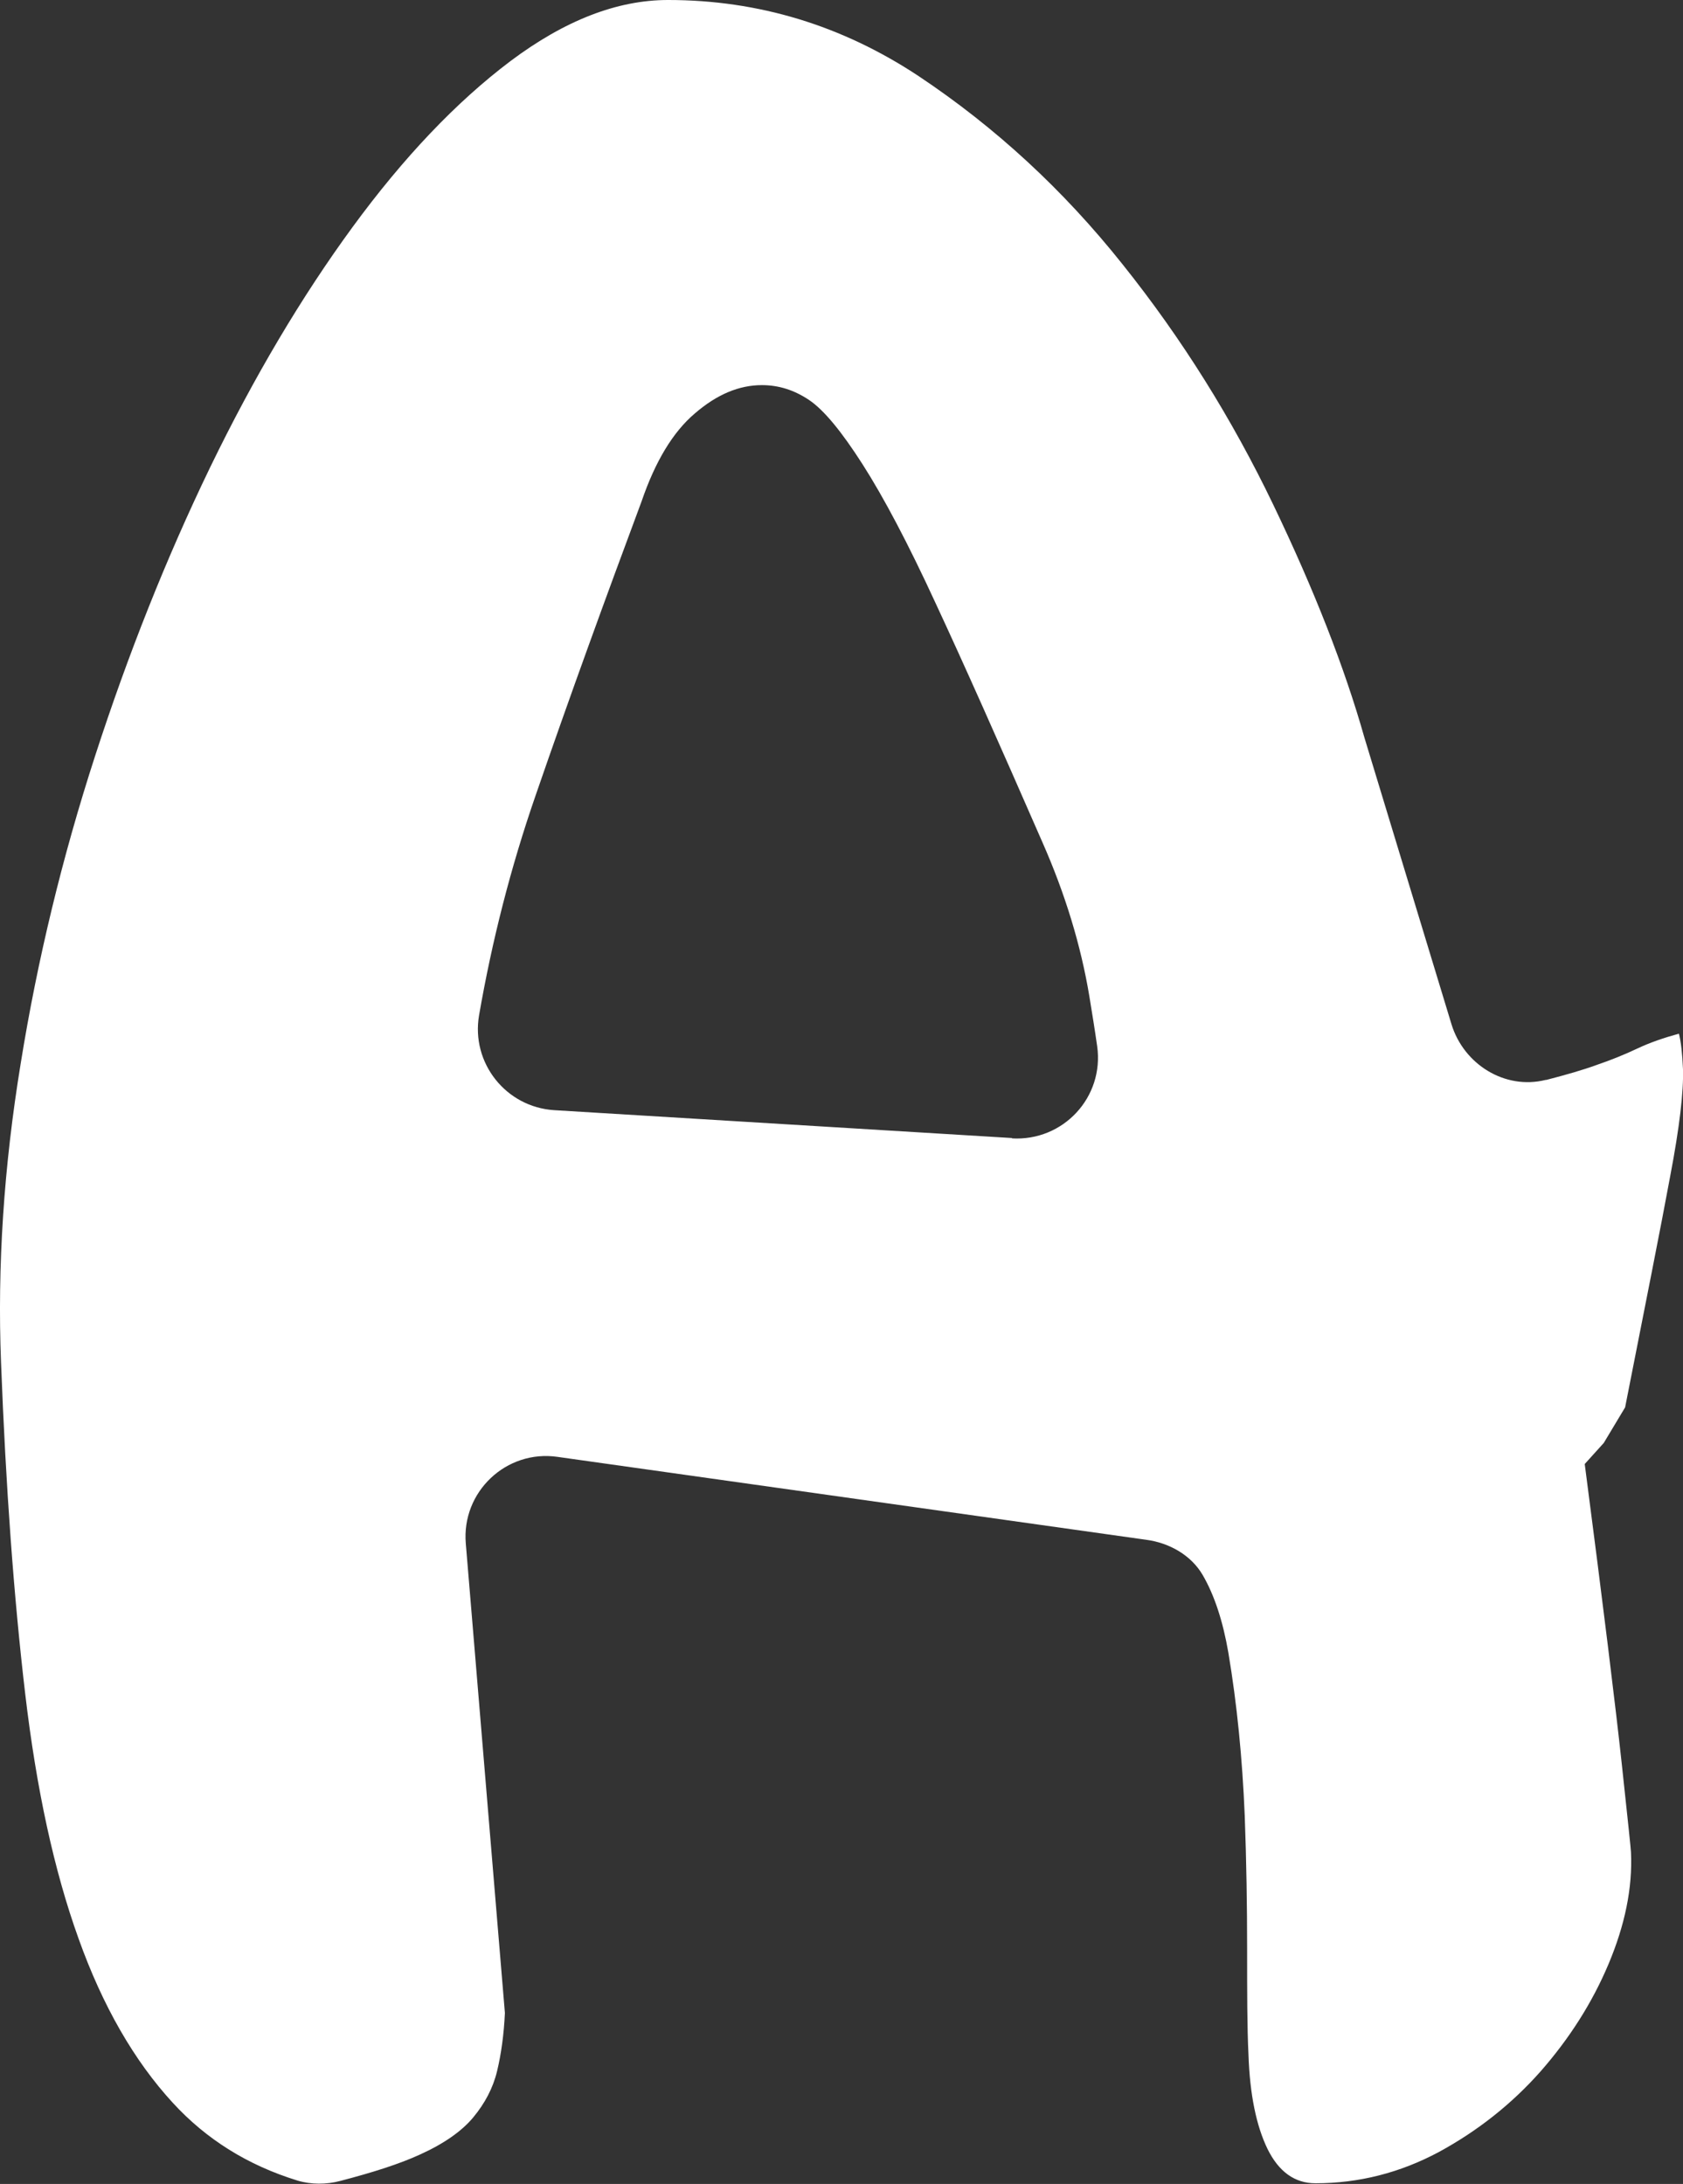 <svg xmlns="http://www.w3.org/2000/svg" id="Camada_2" data-name="Camada 2" viewBox="0 0 49.5 64.25"><rect x="0" y="0" width="49.5" height="64.25" fill="#333333" stroke="none"/><defs><style>      .cls-1 {        fill: #fff;        fill-rule: evenodd;      }    </style></defs><g id="Camada_1-2" data-name="Camada 1"><path class="cls-1" d="M47.8,41.39c.6-3.05,1.05-5.3,1.32-6.77.28-1.46.4-2.52.38-3.16-.02-.47-.06-.82-.12-1.05-.44.12-.85.26-1.23.44-.38.18-.78.34-1.19.48-.41.15-.9.29-1.48.44,0,0-.01,0-.02,0-1.2.3-2.41-.46-2.77-1.64l-2.56-8.43c-.58-2.05-1.47-4.33-2.68-6.85-1.21-2.52-2.68-4.88-4.43-7.07-1.75-2.2-3.75-4.04-6-5.54-2.25-1.49-4.71-2.24-7.37-2.24-1.5,0-3.04.6-4.64,1.8-1.59,1.2-3.14,2.83-4.64,4.88-1.5,2.05-2.9,4.41-4.19,7.07-1.29,2.67-2.41,5.49-3.38,8.48-.97,2.99-1.7,6.01-2.19,9.05C.11,34.33-.08,37.26.03,40.07c.14,3.69.38,6.94.71,9.75.33,2.81.85,5.21,1.57,7.21.71,1.99,1.64,3.6,2.77,4.83.99,1.08,2.21,1.84,3.67,2.29.4.12.85.12,1.26.01.96-.25,1.74-.5,2.33-.77.71-.32,1.24-.69,1.58-1.1.34-.41.58-.86.7-1.36.12-.5.2-1.07.23-1.71l-1.15-13.81c-.13-1.52,1.19-2.77,2.7-2.55l17.32,2.44c.67.09,1.31.45,1.65,1.03.35.6.6,1.37.76,2.3.25,1.49.41,3.09.48,4.79.05,1.35.07,2.65.07,3.91,0,1.26,0,2.3.04,3.12.04,1.17.23,2.09.56,2.77.33.67.8,1.01,1.41,1.01,1.28,0,2.49-.31,3.63-.92,1.14-.62,2.14-1.41,2.99-2.37.85-.97,1.52-2.02,2-3.16.48-1.14.71-2.24.66-3.29,0-.06-.09-.92-.27-2.59-.18-1.67-.54-4.61-1.09-8.83l.56-.62.63-1.05ZM29.77,33.48l-13.47-.82c-1.42-.09-2.45-1.39-2.21-2.79.38-2.19.93-4.35,1.66-6.46,1.02-2.96,2.07-5.84,3.12-8.66.4-1.17.92-2.04,1.57-2.59.65-.56,1.3-.83,1.97-.83.5,0,.96.15,1.39.44.43.29.95.92,1.57,1.89.62.97,1.34,2.33,2.15,4.09.82,1.76,1.86,4.1,3.14,7.03.67,1.52,1.13,3.03,1.38,4.53.08.49.16.98.23,1.47.21,1.5-1,2.8-2.51,2.71Z"></path></g></svg>